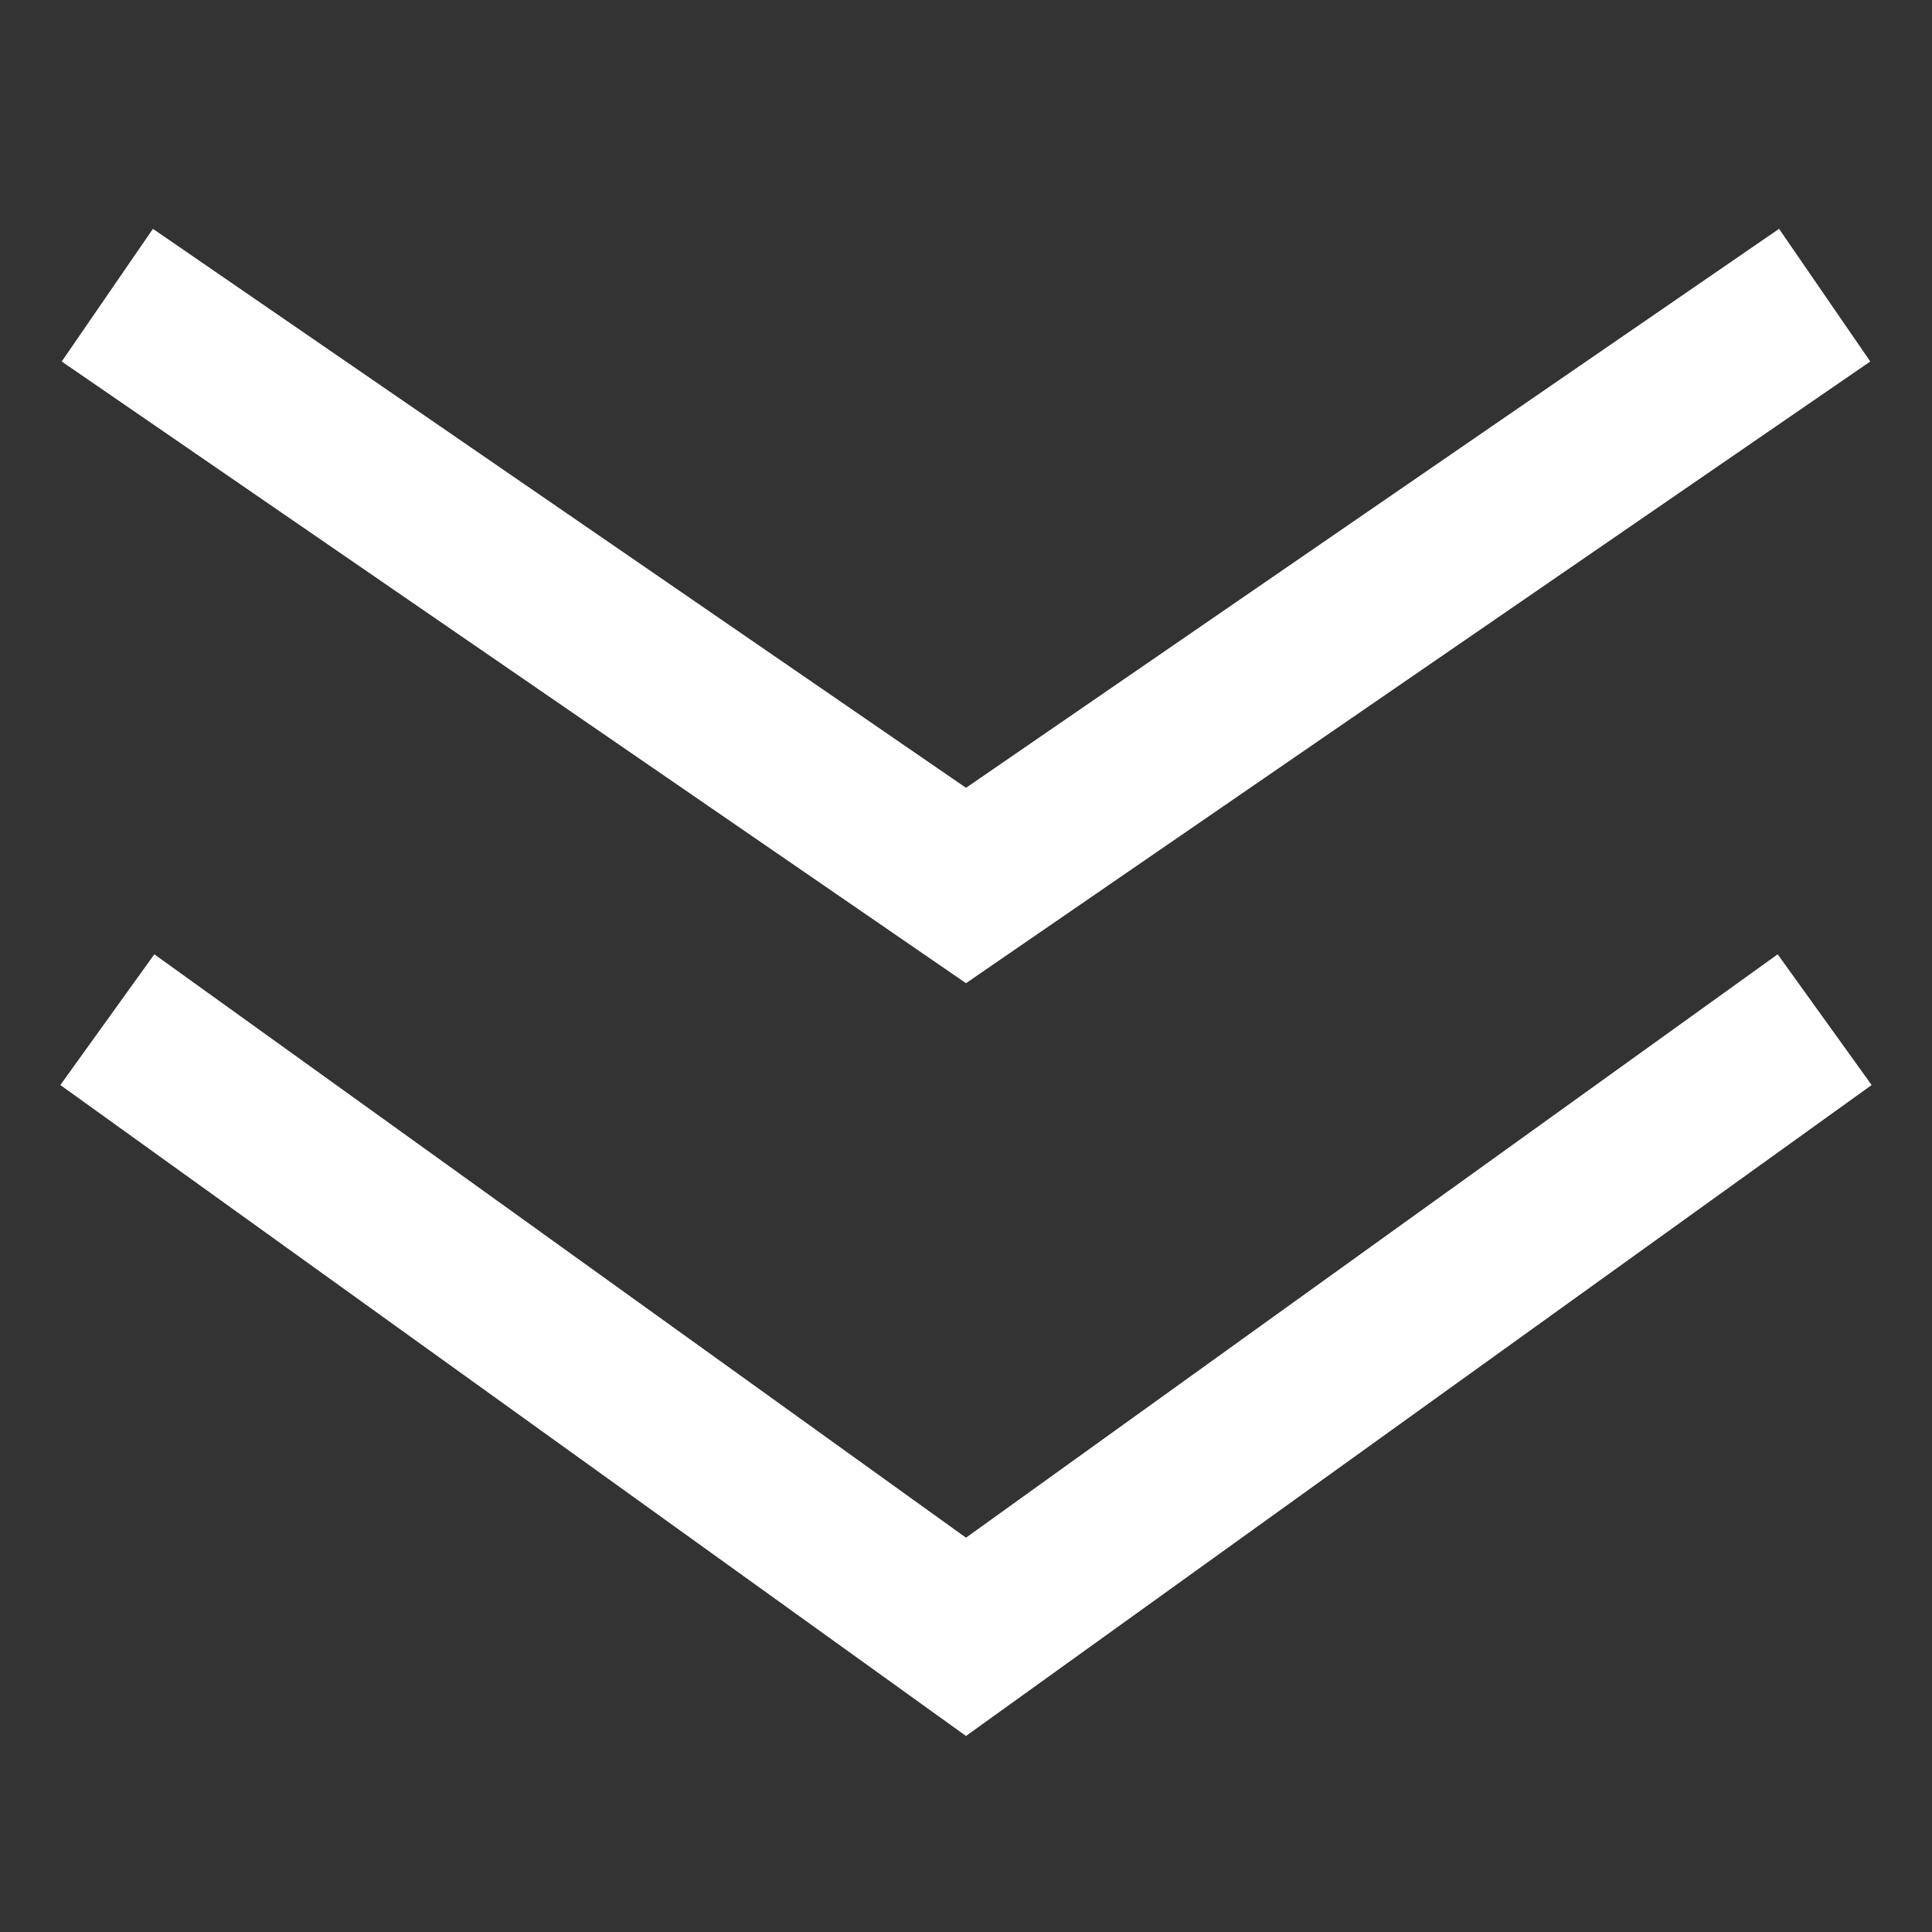 <svg width="72" height="72" viewBox="0 0 72 72" fill="none" xmlns="http://www.w3.org/2000/svg">
<rect x="0" y="0" width="72" height="72" fill="#333333" stroke="none"/>
<path d="M4 11L36 33L68 11" stroke="white" stroke-width="6"/>
<path d="M4 38L36 61L68 38" stroke="white" stroke-width="6"/>
</svg>
